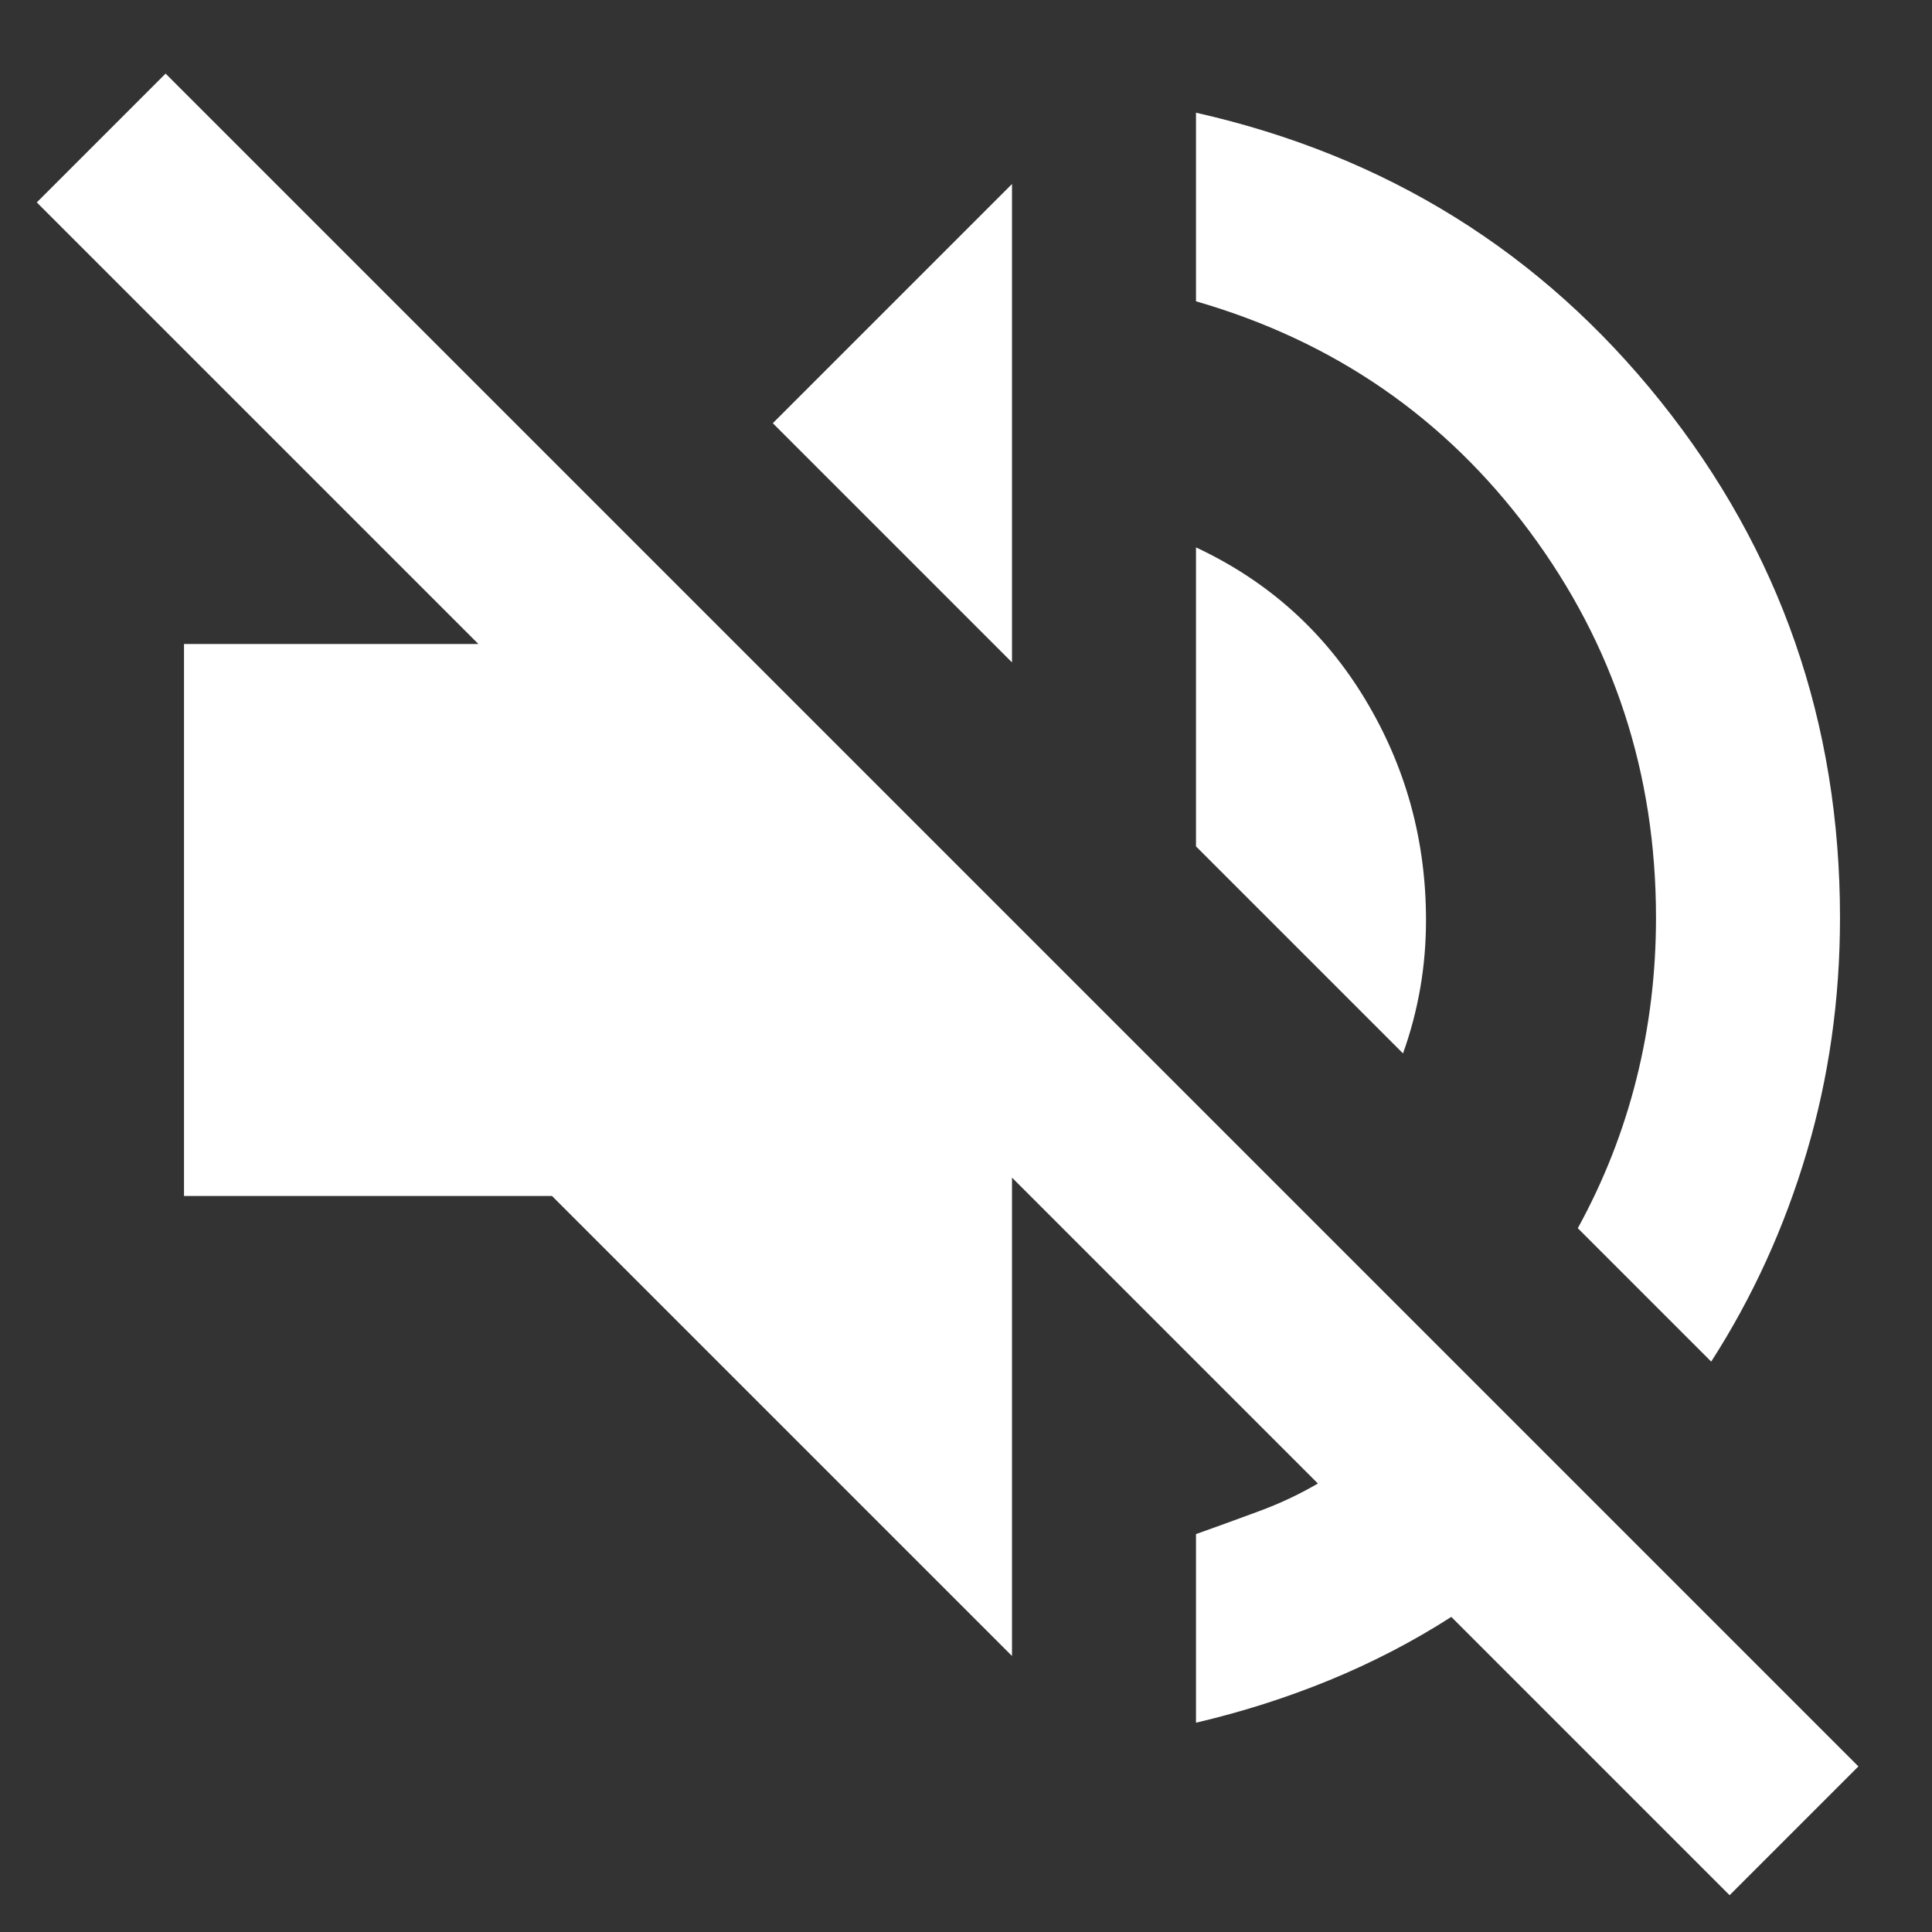 <svg width="21" height="21" viewBox="0 0 21 21" fill="none" xmlns="http://www.w3.org/2000/svg">
<rect x="0" y="0" width="21" height="21" fill="#333333" stroke="none"/>
<path d="M18.8 20.6L15.775 17.575C15.359 17.842 14.917 18.071 14.45 18.263C13.984 18.454 13.5 18.608 13 18.725V16.675C13.234 16.592 13.463 16.508 13.688 16.425C13.913 16.342 14.125 16.242 14.325 16.125L11 12.8V18L6 13H2V7H5.2L0.4 2.2L1.8 0.8L20.2 19.2L18.8 20.6ZM18.6 14.8L17.15 13.35C17.434 12.833 17.646 12.292 17.788 11.725C17.93 11.158 18 10.575 18 9.975C18 8.408 17.542 7.008 16.625 5.775C15.709 4.542 14.5 3.708 13 3.275V1.225C15.067 1.692 16.75 2.738 18.05 4.363C19.35 5.988 20 7.858 20 9.975C20 10.858 19.88 11.708 19.638 12.525C19.396 13.342 19.05 14.1 18.6 14.8ZM15.25 11.45L13 9.2V5.95C13.784 6.317 14.396 6.867 14.838 7.6C15.28 8.333 15.5 9.133 15.5 10C15.5 10.25 15.48 10.496 15.438 10.738C15.396 10.979 15.334 11.217 15.25 11.45ZM11 7.2L8.4 4.6L11 2V7.2Z" fill="white"/>
</svg>
